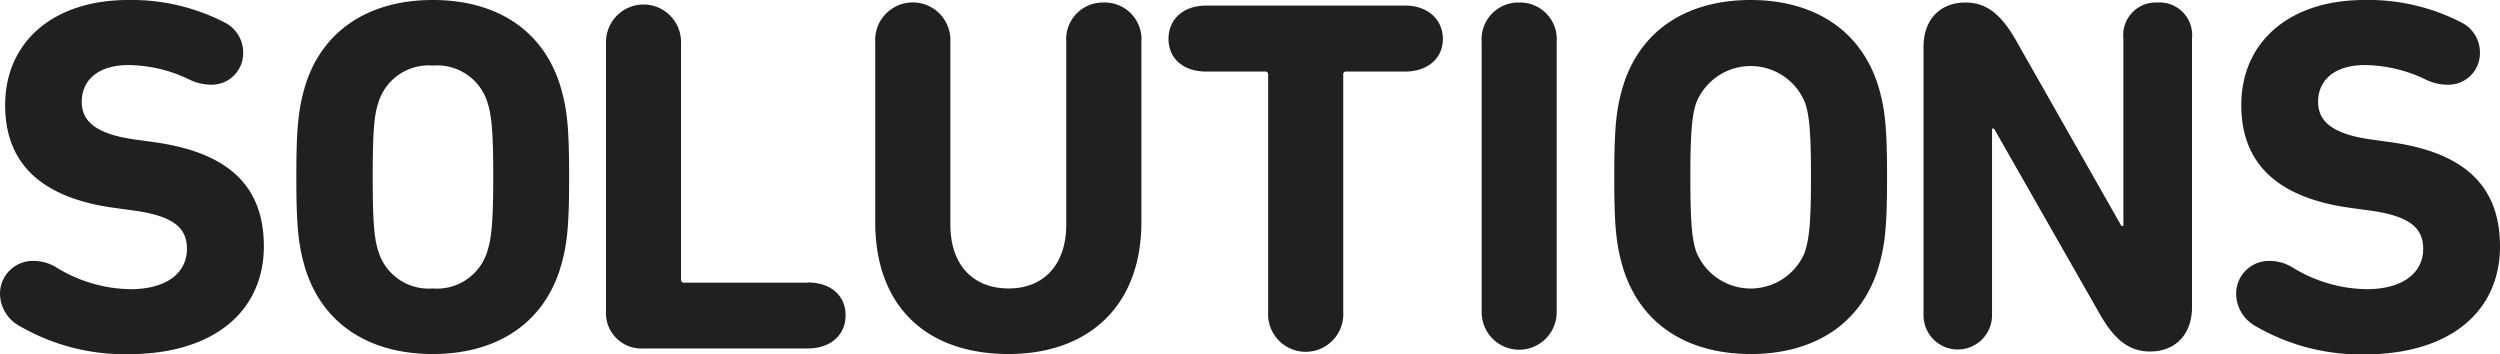 <svg xmlns="http://www.w3.org/2000/svg" viewBox="0 0 237.91 33.69"><defs><style>.cls-1{isolation:isolate;}.cls-2{fill:#202020;}</style></defs><g id="レイヤー_2" data-name="レイヤー 2"><g id="SOLUTIONS" class="cls-1"><g id="SOLUTIONS-2" data-name="SOLUTIONS"><path class="cls-2" d="M14.68,13.53l-1.75-.24c-3.84-.52-5.15-1.77-5.15-3.6,0-2.06,1.55-3.5,4.47-3.5a13.69,13.69,0,0,1,5.69,1.34A4.76,4.76,0,0,0,20,8.06,3,3,0,0,0,23.14,5a3.19,3.19,0,0,0-1.7-2.83A19.33,19.33,0,0,0,12.2,0C5.06,0,.49,4,.49,10c0,5.76,3.69,8.88,10.45,9.79l1.75.24c3.94.53,5.1,1.73,5.1,3.65,0,2.26-1.89,3.84-5.39,3.84a13.78,13.78,0,0,1-7.1-2.11,4.18,4.18,0,0,0-2.09-.58A3.12,3.12,0,0,0,0,27.93a3.53,3.53,0,0,0,1.7,3,20,20,0,0,0,10.41,2.78c8.6,0,13-4.37,13-10.27S21.54,14.49,14.68,13.53ZM41.18,0C35.4,0,30.87,2.64,29.12,7.92c-.72,2.3-.92,4.13-.92,8.93s.2,6.62.92,8.92c1.75,5.28,6.28,7.92,12.06,7.92s10.31-2.64,12.06-7.92c.73-2.3.92-4.12.92-8.92s-.19-6.63-.92-8.93C51.49,2.64,47,0,41.18,0Zm5.2,23.9a5,5,0,0,1-5.2,3.55A5,5,0,0,1,36,23.9c-.39-1.2-.53-2.83-.53-7S35.59,11,36,9.79a5,5,0,0,1,5.2-3.55,5,5,0,0,1,5.2,3.55c.39,1.2.54,2.83.54,7.06S46.77,22.7,46.38,23.9Zm30.49,3H65.1a.26.26,0,0,1-.29-.29V4a3.57,3.57,0,1,0-7.14,0V29.61a3.37,3.37,0,0,0,3.59,3.55H76.87c2.19,0,3.6-1.29,3.6-3.16S79.06,26.88,76.87,26.88ZM105,.24A3.49,3.49,0,0,0,101.47,4V21.36c0,3.88-2.18,6.09-5.49,6.09s-5.54-2.16-5.54-6.09V4a3.58,3.58,0,1,0-7.15,0V21.12c0,8.16,5,12.57,12.69,12.57,7.44,0,12.64-4.41,12.64-12.57V4A3.5,3.5,0,0,0,105,.24Zm28.69.29H114.8c-2.19,0-3.6,1.29-3.6,3.17s1.41,3.11,3.6,3.11h5.59a.26.26,0,0,1,.29.29V29.71a3.58,3.58,0,1,0,7.15,0V7.1a.25.25,0,0,1,.29-.29h5.59c2.19,0,3.6-1.29,3.6-3.11S135.9.53,133.71.53ZM144.6.24A3.5,3.5,0,0,0,141,4V29.71a3.57,3.57,0,1,0,7.14,0V4A3.49,3.49,0,0,0,144.6.24Zm22-.24c-5.79,0-10.31,2.64-12.06,7.92-.73,2.3-.92,4.13-.92,8.93s.19,6.62.92,8.92c1.75,5.28,6.27,7.92,12.06,7.92s10.31-2.64,12.06-7.92c.73-2.3.92-4.12.92-8.92s-.19-6.63-.92-8.93C176.89,2.64,172.37,0,166.58,0Zm5.2,23.9a5.58,5.58,0,0,1-10.4,0c-.39-1.2-.54-2.83-.54-7s.15-5.86.54-7.06a5.58,5.58,0,0,1,10.4,0c.39,1.2.54,2.83.54,7.06S172.17,22.7,171.78,23.9ZM205.33.24a3.1,3.1,0,0,0-3.26,3.41V21.5h-.19L191.77,3.7c-1.32-2.26-2.68-3.46-4.72-3.46-2.43,0-4,1.63-4,4.22V30a3.26,3.26,0,1,0,6.52,0V12.24h.19L199.89,30c1.31,2.25,2.67,3.45,4.71,3.45,2.43,0,4-1.63,4-4.22V3.65A3.1,3.1,0,0,0,205.33.24ZM227.5,13.53l-1.75-.24c-3.84-.52-5.15-1.77-5.15-3.6,0-2.06,1.56-3.5,4.47-3.5a13.66,13.66,0,0,1,5.69,1.34,4.76,4.76,0,0,0,2.09.53A3,3,0,0,0,236,5a3.19,3.19,0,0,0-1.7-2.83A19.33,19.33,0,0,0,225,0c-7.14,0-11.71,4-11.71,10,0,5.76,3.69,8.88,10.45,9.79l1.75.24c3.94.53,5.11,1.73,5.11,3.65,0,2.26-1.9,3.84-5.4,3.84a13.78,13.78,0,0,1-7.1-2.11,4.18,4.18,0,0,0-2.09-.58,3.12,3.12,0,0,0-3.21,3.12,3.55,3.55,0,0,0,1.7,3,20,20,0,0,0,10.41,2.78c8.6,0,13-4.37,13-10.27S234.36,14.49,227.5,13.53Z"/></g></g></g></svg>